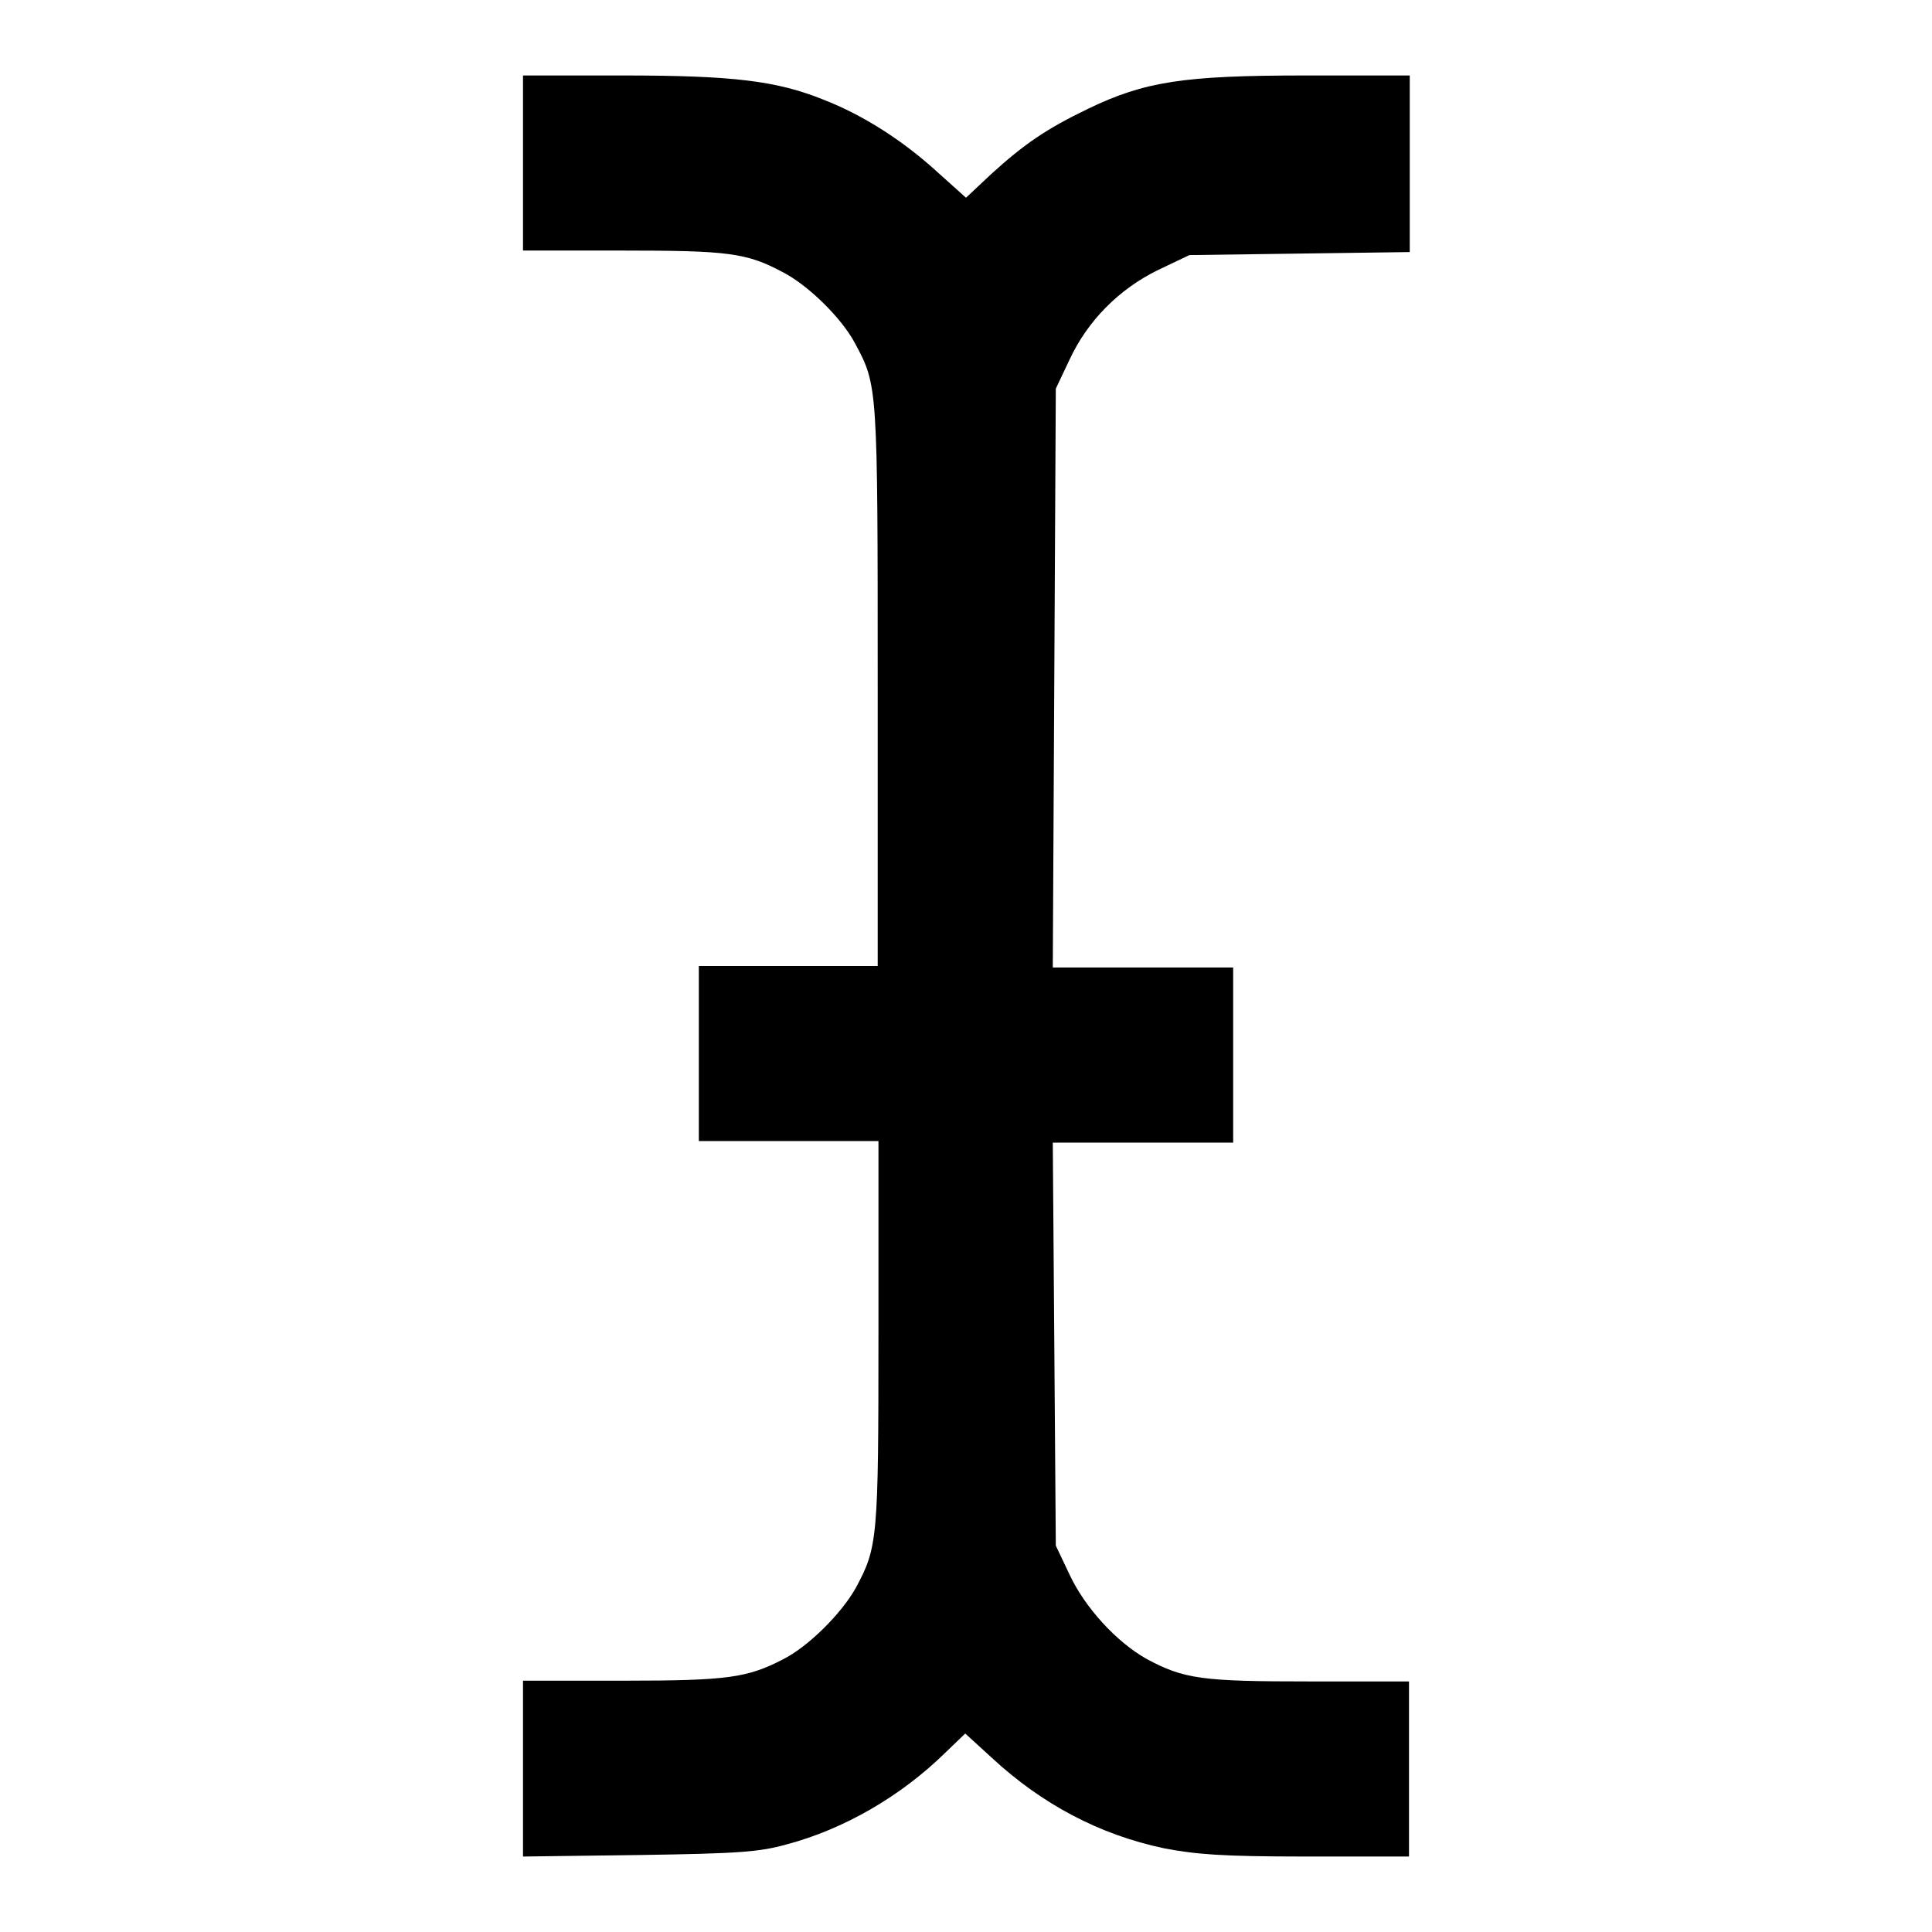 <?xml version="1.0" encoding="utf-8"?>
<!-- Svg Vector Icons : http://www.onlinewebfonts.com/icon -->
<!DOCTYPE svg PUBLIC "-//W3C//DTD SVG 1.1//EN" "http://www.w3.org/Graphics/SVG/1.1/DTD/svg11.dtd">
<svg version="1.1" xmlns="http://www.w3.org/2000/svg" xmlns:xlink="http://www.w3.org/1999/xlink" x="0px" y="0px" viewBox="0 0 256 256" enable-background="new 0 0 256 256" xml:space="preserve">
<g><g><g><path fill="#000000" d="M69.3,21.6v11.6h13.2c13.9,0,16.4,0.3,21.1,2.8c3.4,1.7,7.9,6.1,9.7,9.5c3,5.6,3,5.5,3,45.5v37h-11.9H92.6v11.6v11.6h11.9h11.9v25.3c0,27.5-0.1,28.5-3,33.9c-1.9,3.4-6.3,7.8-9.7,9.5c-4.7,2.4-7.2,2.8-21.1,2.8H69.3v11.7V246l15.4-0.2c13.3-0.2,15.9-0.4,19.5-1.4c7.6-2,15.2-6.4,21.1-12.2l2.6-2.5l3.5,3.2c6.7,6.2,14.3,10.2,22.8,12c4.2,0.8,7.5,1.1,18.8,1.1h13.7v-11.6v-11.6h-13.1c-14.3,0-16.7-0.3-21.7-3c-3.9-2.2-8.1-6.7-10.2-11.2l-1.8-3.8l-0.2-26.7l-0.2-26.7h12h11.9v-11.6v-11.6h-11.9h-12l0.2-38.4l0.2-38.3l1.8-3.8c2.4-5.2,6.6-9.4,11.7-11.9l4.2-2l14.6-0.2l14.6-0.2V21.6V10H173c-16.2,0-21.3,0.8-28.8,4.4c-5.6,2.7-8.5,4.7-12.9,8.7l-3.3,3.1l-3.9-3.5c-4.4-4-9.6-7.4-15-9.5c-6.2-2.5-12-3.2-26.6-3.2H69.3L69.3,21.6L69.3,21.6z"/></g></g></g>
</svg>